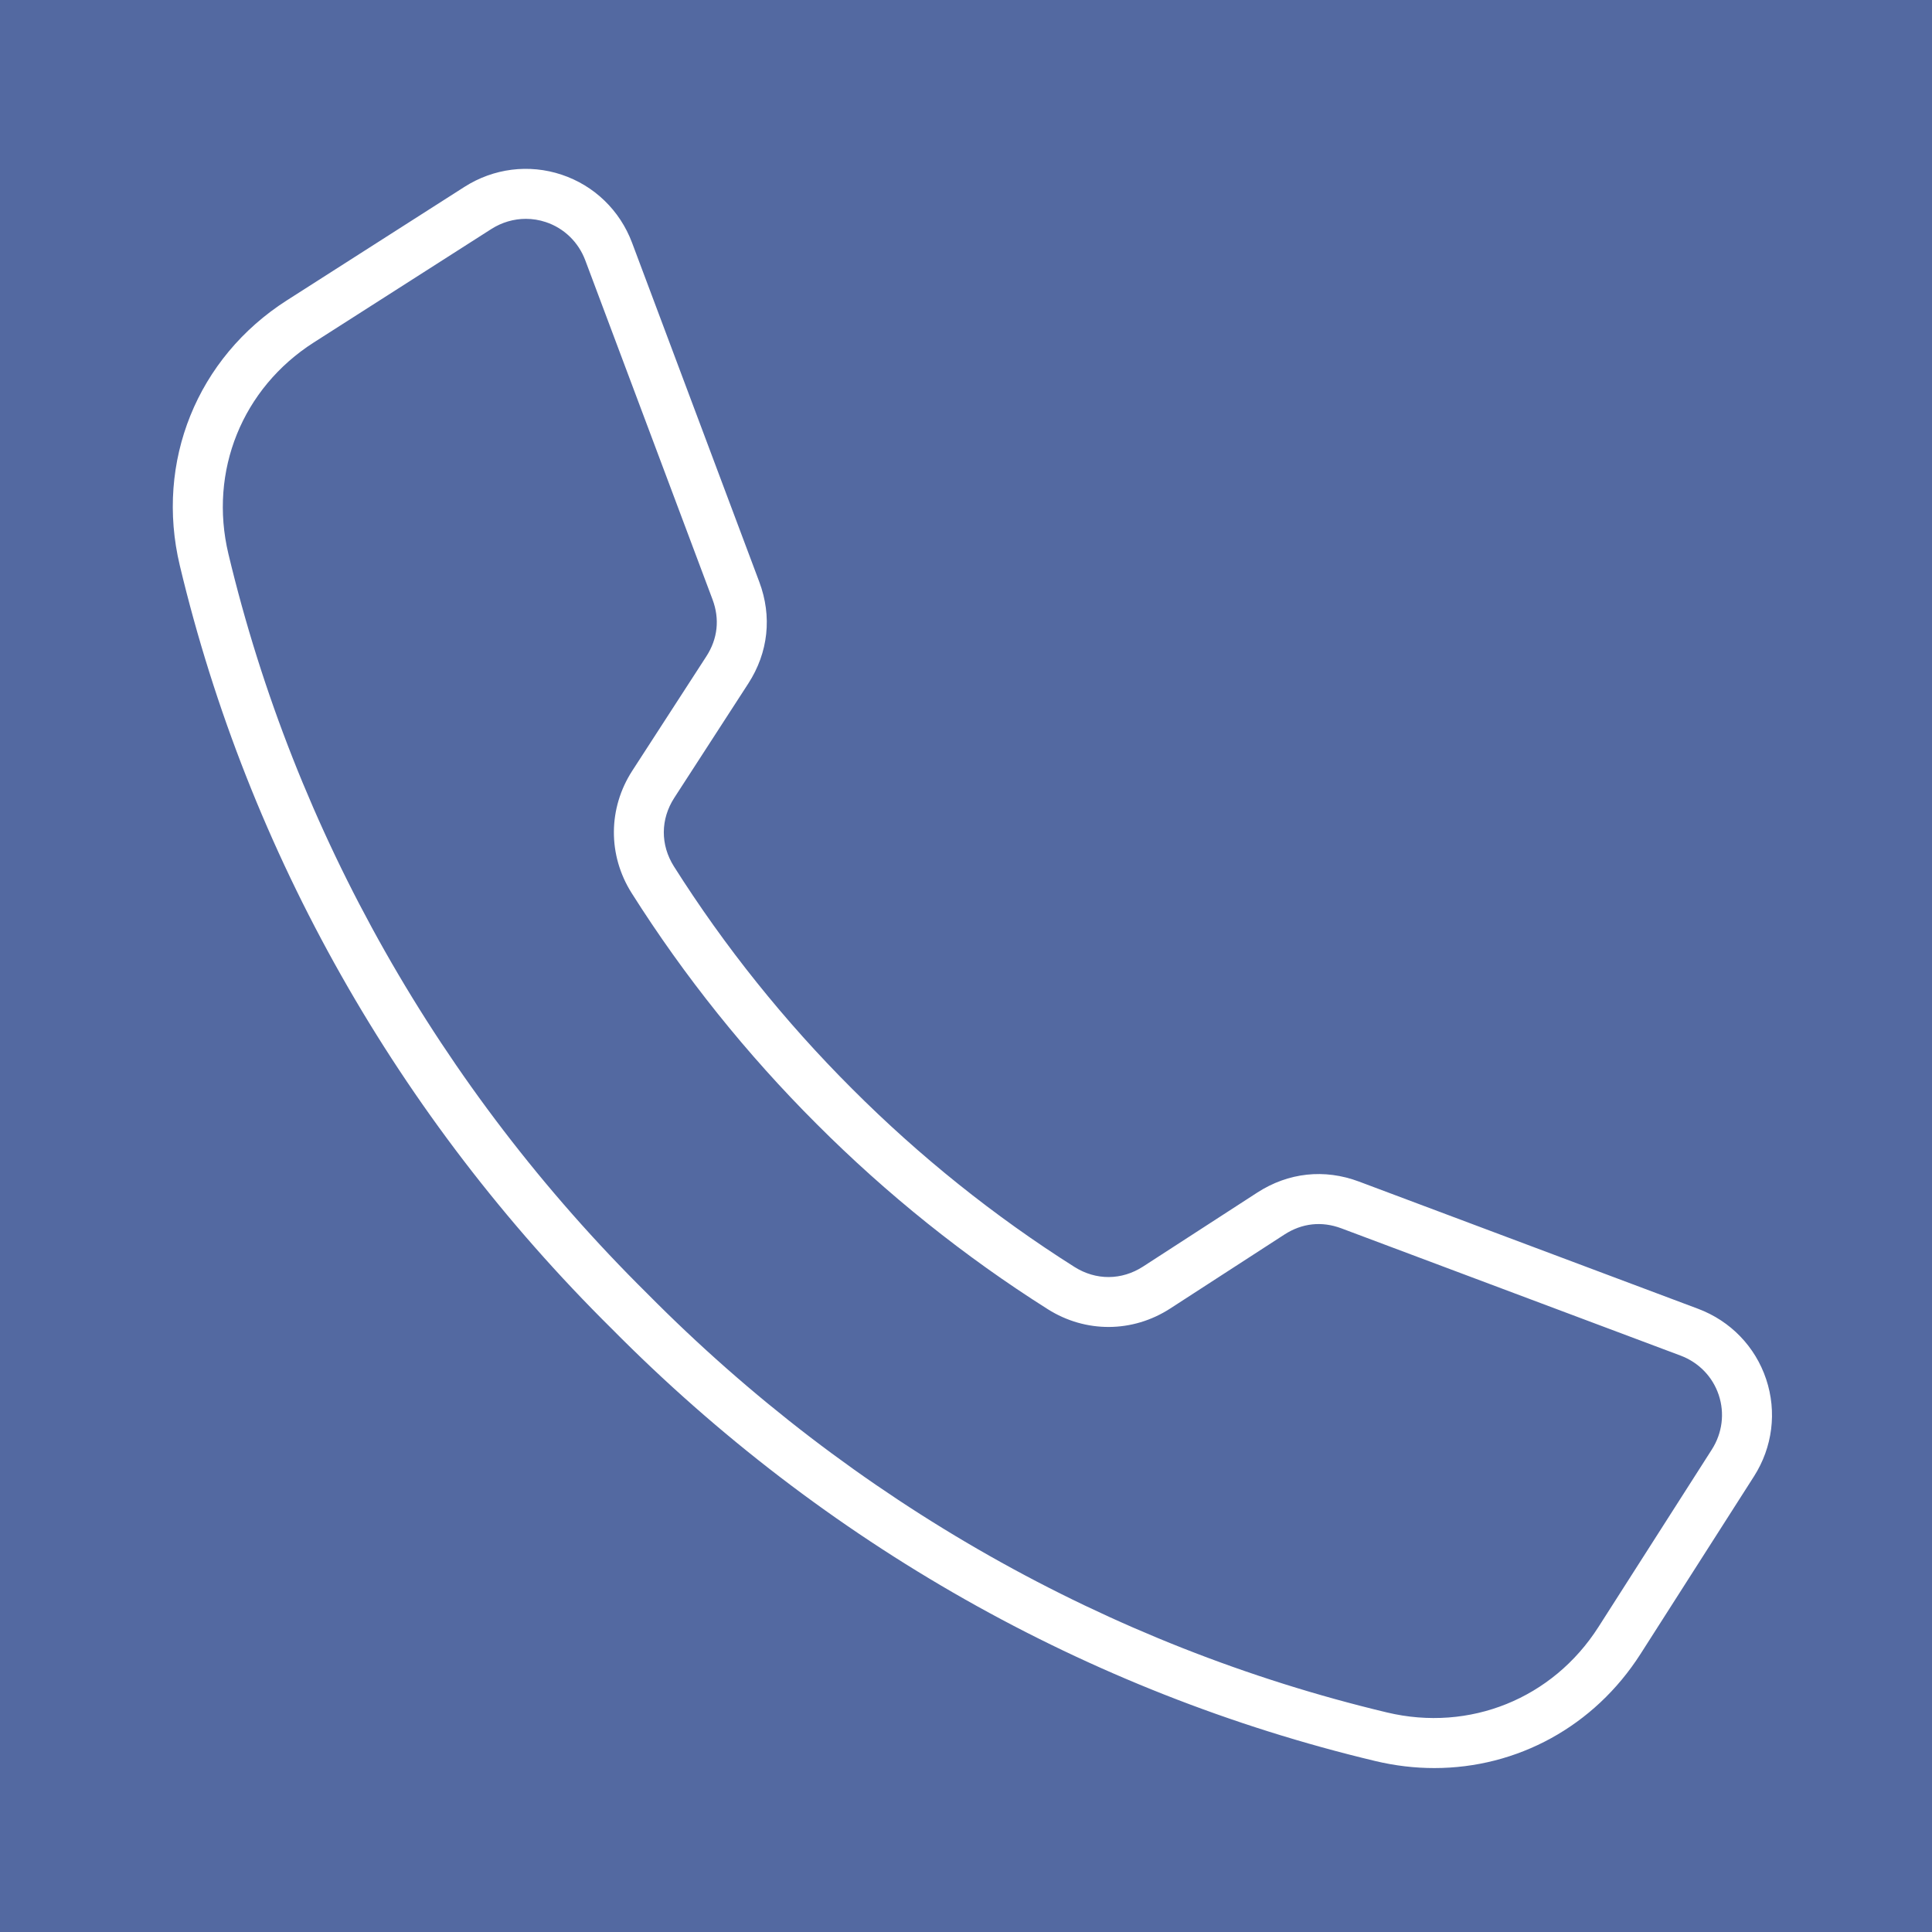 <?xml version="1.0" encoding="UTF-8" standalone="yes"?>
<svg xmlns="http://www.w3.org/2000/svg" xmlns:xlink="http://www.w3.org/1999/xlink" width="500" zoomAndPan="magnify" viewBox="0 0 375 375" height="500" preserveAspectRatio="xMidYMid meet" version="1.0">
  <defs>
    <clipPath id="51bb30a516">
      <path d="M 33 32 L 344 32 L 344 343.652 L 33 343.652 Z M 33 32 " clip-rule="nonzero"/>
    </clipPath>
  </defs>
  <rect x="-37.5" width="450" fill="#ffffff" y="-37.5" height="450" fill-opacity="1"/>
  <rect x="-37.5" width="450" fill="#5369a1" y="-37.5" height="450" fill-opacity="1"/>
  <g clip-path="url(#51bb30a516)">
    <path fill="#ffffff" d="M 342.812 267.707 C 340.703 261.379 335.887 256.395 329.598 254.035 L 263.785 229.344 C 257.07 226.824 250.059 227.582 244.035 231.48 L 221.871 245.836 C 217.711 248.527 212.73 248.555 208.543 245.906 C 193 236.078 178.48 224.445 165.391 211.332 C 165.391 211.332 165.387 211.328 165.387 211.328 C 152.273 198.238 140.641 183.719 130.812 168.176 C 128.164 163.988 128.191 159.004 130.883 154.848 L 145.238 132.68 C 149.137 126.66 149.895 119.648 147.375 112.938 L 122.684 47.121 C 120.324 40.832 115.34 36.016 109.012 33.906 C 102.684 31.797 95.809 32.66 90.145 36.277 L 55.695 58.289 C 38.258 69.43 30.094 89.633 34.898 109.754 C 48.223 165.598 77.234 216.848 118.758 257.926 C 159.871 299.484 211.121 328.496 266.965 341.82 C 270.793 342.734 274.629 343.18 278.402 343.18 C 294.449 343.18 309.41 335.141 318.43 321.023 L 340.441 286.57 C 344.059 280.91 344.922 274.035 342.812 267.707 Z M 332.266 281.352 L 310.254 315.801 C 301.371 329.707 285.262 336.215 269.215 332.387 C 215.137 319.48 165.492 291.375 125.613 251.066 C 85.344 211.227 57.238 161.582 44.332 107.504 C 40.504 91.457 47.012 75.348 60.918 66.465 L 95.367 44.453 C 97.414 43.148 99.734 42.477 102.07 42.477 C 103.371 42.477 104.68 42.688 105.945 43.109 C 109.484 44.289 112.273 46.992 113.602 50.527 L 138.297 116.344 C 139.727 120.16 139.312 123.988 137.098 127.406 L 122.742 149.574 C 118.008 156.883 117.957 166 122.613 173.359 C 132.828 189.512 144.91 204.594 158.531 218.188 C 172.129 231.809 187.207 243.895 203.359 254.105 C 210.719 258.762 219.836 258.711 227.145 253.977 L 249.309 239.621 C 252.734 237.406 256.559 236.992 260.375 238.426 L 326.191 263.117 C 329.727 264.445 332.434 267.234 333.609 270.773 C 334.789 274.312 334.301 278.168 332.266 281.352 Z M 332.266 281.352 " fill-opacity="1" fill-rule="nonzero"/>
  </g>
</svg>